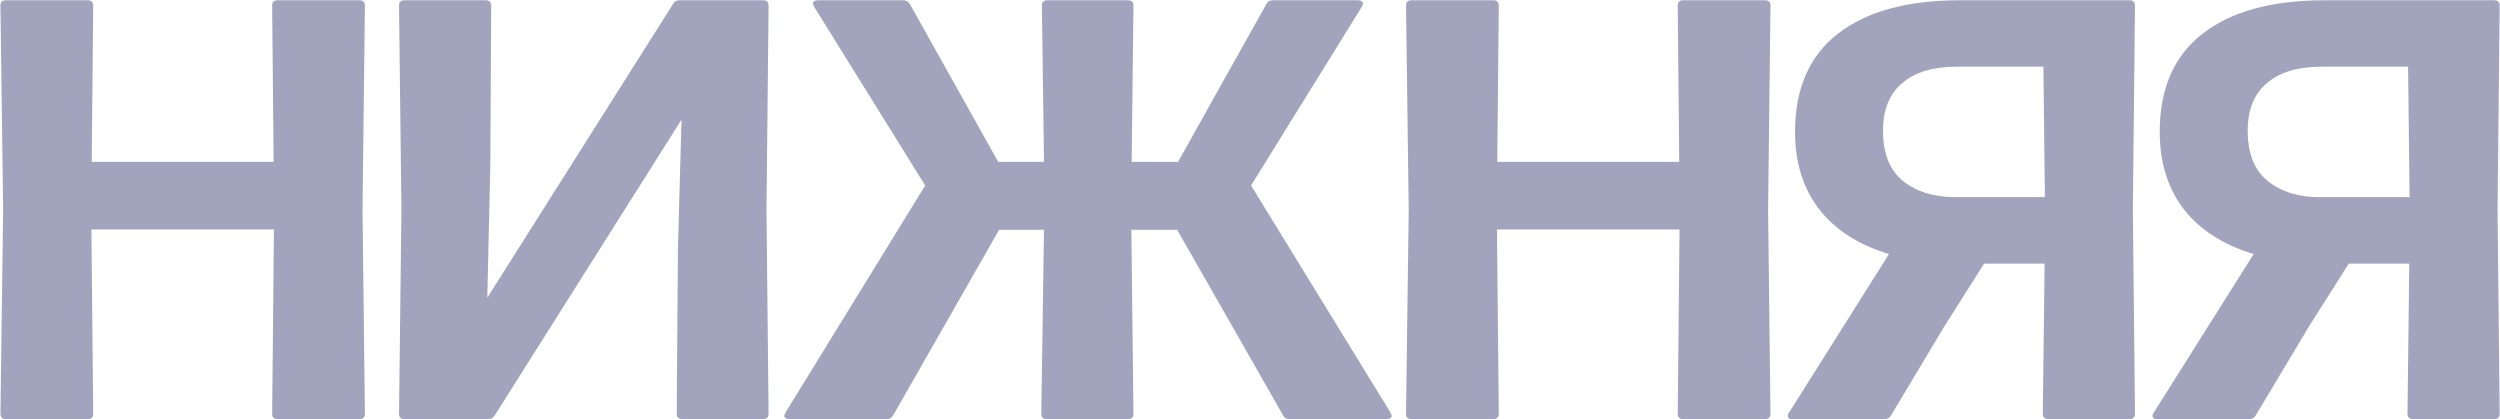 <?xml version="1.0" encoding="UTF-8"?> <svg xmlns="http://www.w3.org/2000/svg" width="5347" height="897" viewBox="0 0 5347 897" fill="none"><path d="M582.069 12.094C582.069 4.414 585.909 0.574 593.589 0.574H768.949C776.629 0.574 780.469 4.414 780.469 12.094L775.349 448.574L780.469 884.414C780.469 892.521 776.629 896.574 768.949 896.574H593.589C585.909 896.574 582.069 892.521 582.069 884.414L585.909 490.814H195.509L199.349 884.414C199.349 892.521 195.509 896.574 187.829 896.574H12.469C4.789 896.574 0.949 892.521 0.949 884.414L6.709 448.574L0.949 12.094C0.949 4.414 4.789 0.574 12.469 0.574H187.829C195.509 0.574 199.349 4.414 199.349 12.094L196.149 346.174H585.269L582.069 12.094ZM864.969 896.574C857.289 896.574 853.449 892.521 853.449 884.414L858.569 448.574L853.449 12.094C853.449 4.414 857.289 0.574 864.969 0.574H1038.41C1046.52 0.574 1050.57 4.414 1050.57 12.094L1048.65 357.054L1042.25 636.734L1439.69 8.254C1442.25 3.134 1446.94 0.574 1453.77 0.574H1632.33C1640.01 0.574 1643.85 4.414 1643.85 12.094L1639.37 448.574L1643.85 884.414C1643.85 892.521 1640.01 896.574 1632.33 896.574H1458.89C1451.21 896.574 1447.37 892.521 1447.37 884.414L1449.93 534.334L1457.61 255.934L1058.25 888.254C1055.26 893.801 1050.36 896.574 1043.53 896.574H864.969ZM2904.25 0.574C2907.66 0.574 2910.22 1.214 2911.93 2.494C2914.06 3.774 2915.13 5.481 2915.13 7.614C2915.13 8.894 2914.28 11.241 2912.57 14.654L2675.77 396.734L2974.01 882.494C2975.72 885.908 2976.57 888.254 2976.57 889.534C2976.57 891.668 2975.5 893.374 2973.37 894.654C2971.66 895.934 2969.1 896.574 2965.69 896.574H2758.33C2751.5 896.574 2746.81 893.801 2744.25 888.254L2517.69 491.454H2419.77L2424.25 884.414C2424.25 892.521 2420.41 896.574 2412.73 896.574H2238.65C2230.97 896.574 2227.13 892.521 2227.13 884.414L2232.89 491.454H2136.89L1910.33 888.254C1907.34 893.801 1902.65 896.574 1896.25 896.574H1688.25C1684.84 896.574 1682.28 895.934 1680.57 894.654C1678.44 893.374 1677.37 891.668 1677.37 889.534C1677.37 888.254 1678.22 885.908 1679.93 882.494L1978.81 396.734L1741.37 14.654C1739.66 11.241 1738.81 8.894 1738.81 7.614C1738.81 5.481 1739.66 3.774 1741.37 2.494C1743.5 1.214 1746.28 0.574 1749.69 0.574H1932.09C1938.49 0.574 1943.18 3.347 1946.17 8.894L2134.97 346.174H2232.89L2228.41 12.094C2228.41 4.414 2232.25 0.574 2239.93 0.574H2412.73C2420.41 0.574 2424.25 4.414 2424.25 12.094L2420.41 346.174H2519.61L2708.41 8.894C2710.97 3.347 2715.66 0.574 2722.49 0.574H2904.25ZM3588.32 12.094C3588.32 4.414 3592.16 0.574 3599.84 0.574H3775.2C3782.88 0.574 3786.72 4.414 3786.72 12.094L3781.6 448.574L3786.72 884.414C3786.72 892.521 3782.88 896.574 3775.2 896.574H3599.84C3592.16 896.574 3588.32 892.521 3588.32 884.414L3592.16 490.814H3201.76L3205.6 884.414C3205.6 892.521 3201.76 896.574 3194.08 896.574H3018.72C3011.04 896.574 3007.2 892.521 3007.2 884.414L3012.96 448.574L3007.2 12.094C3007.2 4.414 3011.04 0.574 3018.72 0.574H3194.08C3201.76 0.574 3205.6 4.414 3205.6 12.094L3202.4 346.174H3591.52L3588.32 12.094ZM3834.1 896.574C3827.27 896.574 3823.86 894.228 3823.86 889.534C3823.86 886.974 3824.71 884.628 3826.42 882.494L4040.18 543.294C3975.75 524.094 3926.05 492.308 3891.06 447.934C3856.5 403.134 3839.22 347.881 3839.22 282.174C3839.22 189.588 3869.73 119.614 3930.74 72.254C3991.75 24.468 4079.01 0.574 4192.5 0.574H4554.74C4562.42 0.574 4566.26 4.414 4566.26 12.094L4561.78 448.574L4566.26 884.414C4566.26 892.521 4562.42 896.574 4554.74 896.574H4381.3C4373.19 896.574 4369.14 892.521 4369.14 884.414L4372.98 563.774H4243.7L4159.22 696.894L4044.66 888.254C4041.25 893.801 4036.55 896.574 4030.58 896.574H3834.1ZM4373.62 421.694L4370.42 142.654H4184.82C4134.47 142.654 4095.65 154.388 4068.34 177.854C4041.03 200.894 4027.38 234.814 4027.38 279.614C4027.38 328.254 4041.67 364.094 4070.26 387.134C4098.85 410.174 4136.18 421.694 4182.26 421.694H4373.62ZM4614.1 896.574C4607.27 896.574 4603.86 894.228 4603.86 889.534C4603.86 886.974 4604.71 884.628 4606.42 882.494L4820.18 543.294C4755.75 524.094 4706.05 492.308 4671.06 447.934C4636.5 403.134 4619.22 347.881 4619.22 282.174C4619.22 189.588 4649.73 119.614 4710.74 72.254C4771.75 24.468 4859.01 0.574 4972.5 0.574H5334.74C5342.42 0.574 5346.26 4.414 5346.26 12.094L5341.78 448.574L5346.26 884.414C5346.26 892.521 5342.42 896.574 5334.74 896.574H5161.3C5153.19 896.574 5149.14 892.521 5149.14 884.414L5152.98 563.774H5023.7L4939.22 696.894L4824.66 888.254C4821.25 893.801 4816.55 896.574 4810.58 896.574H4614.1ZM5153.62 421.694L5150.42 142.654H4964.82C4914.47 142.654 4875.65 154.388 4848.34 177.854C4821.03 200.894 4807.38 234.814 4807.38 279.614C4807.38 328.254 4821.67 364.094 4850.26 387.134C4878.85 410.174 4916.18 421.694 4962.26 421.694H5153.62Z" fill="#46487C" fill-opacity="0.5"></path></svg> 
